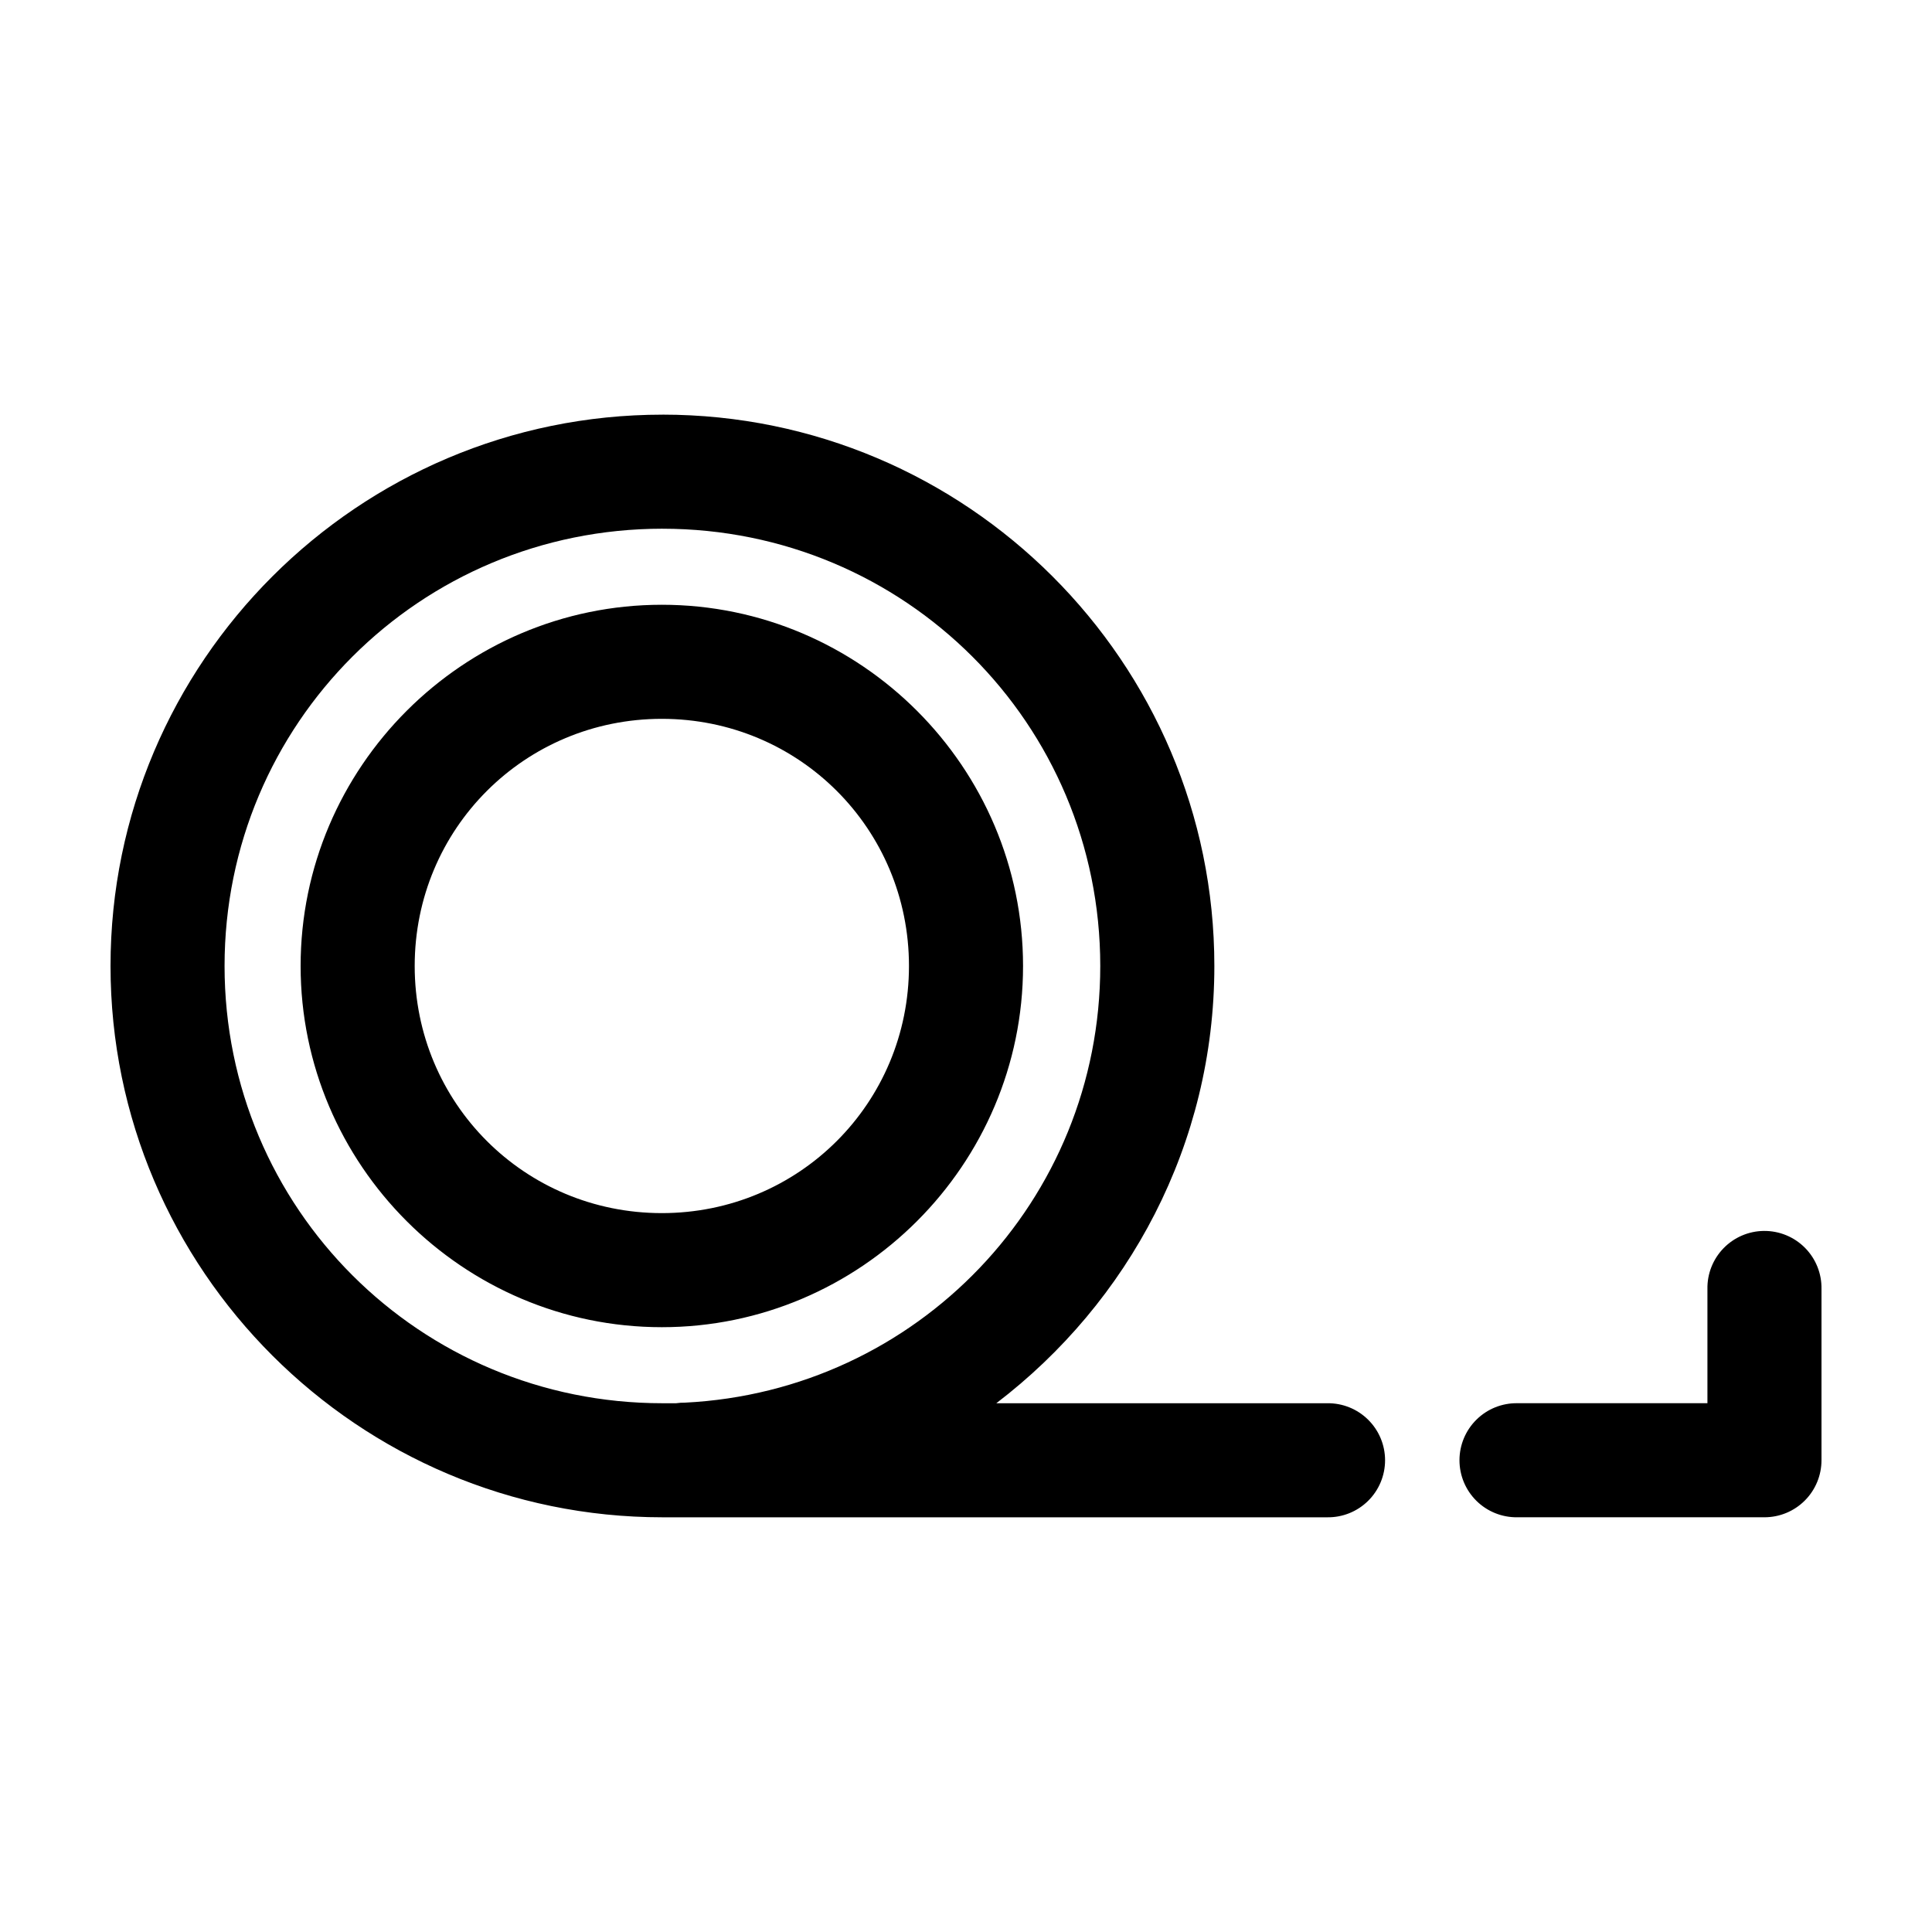 <?xml version="1.0" encoding="UTF-8"?>
<!-- Uploaded to: SVG Repo, www.svgrepo.com, Generator: SVG Repo Mixer Tools -->
<svg fill="#000000" width="800px" height="800px" version="1.1" viewBox="144 144 512 512" xmlns="http://www.w3.org/2000/svg">
 <path d="m319.55 253.89c-80.609 0-146.26 65.578-146.26 146.11 0 80.523 65.652 146.1 146.26 146.1h176.18c4.047 0.059 7.945-1.508 10.824-4.348 2.883-2.84 4.504-6.719 4.504-10.766s-1.621-7.922-4.504-10.762c-2.879-2.844-6.777-4.41-10.824-4.352h-87.695c35.027-26.727 57.781-68.582 57.781-115.88 0-80.527-65.652-146.11-146.26-146.11zm0 30.227c64.297 0 116.03 51.715 116.03 115.88 0 62.188-48.574 112.65-110.05 115.72-0.789-0.012-1.578 0.043-2.359 0.156h-3.621c-64.297 0-116.04-51.711-116.04-115.88s51.738-115.88 116.04-115.88zm-0.156 20.152c-52.688 0-95.727 43.039-95.727 95.727s43.035 95.723 95.727 95.723c52.688 0 95.723-43.035 95.723-95.723s-43.035-95.727-95.723-95.727zm0 30.23c36.348 0 65.492 29.145 65.492 65.496 0 36.348-29.145 65.492-65.492 65.492-36.352 0-65.496-29.145-65.496-65.492 0-36.352 29.145-65.496 65.496-65.496zm292.05 135.71c-4.035 0.039-7.887 1.695-10.699 4.594-2.809 2.898-4.344 6.797-4.258 10.832v30.23h-50.383c-4.043-0.059-7.945 1.508-10.824 4.352-2.883 2.84-4.504 6.715-4.504 10.762s1.621 7.926 4.504 10.766c2.879 2.84 6.781 4.406 10.824 4.348h65.496c4.008 0 7.852-1.59 10.688-4.426 2.836-2.836 4.426-6.68 4.426-10.688v-45.344c0.086-4.09-1.488-8.039-4.367-10.945-2.879-2.91-6.812-4.523-10.902-4.481z"/>
</svg>